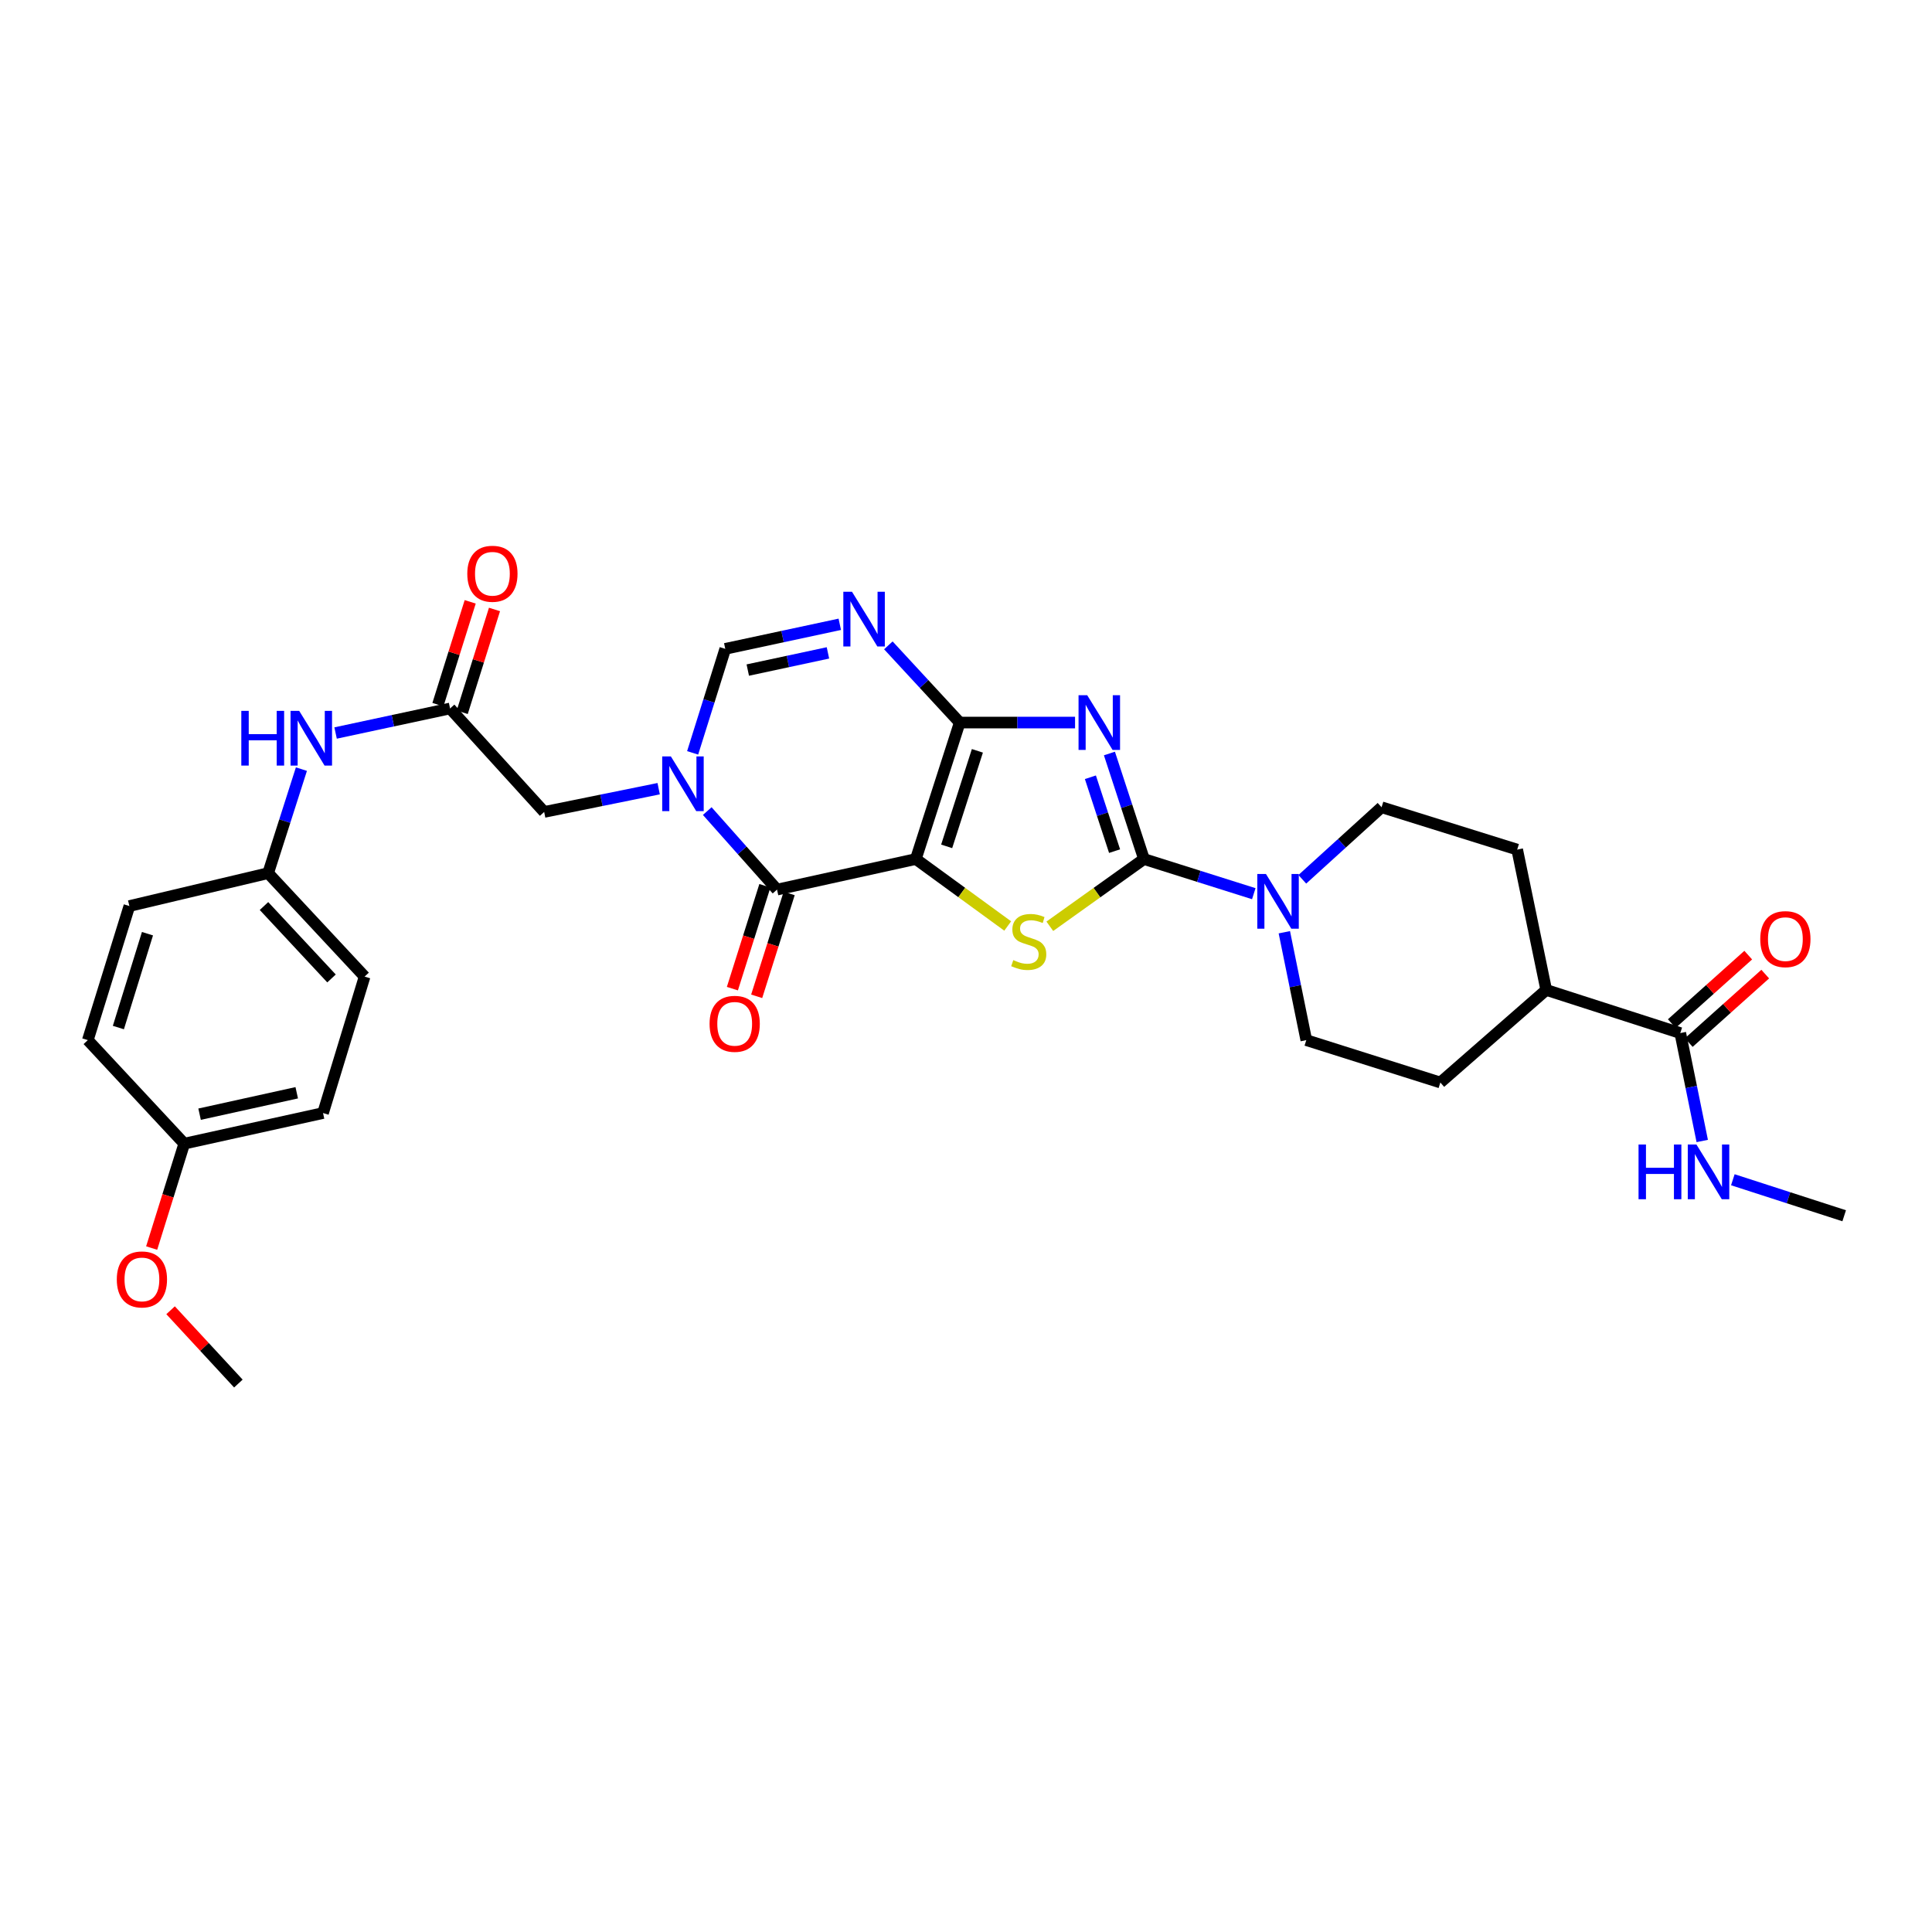 <?xml version='1.0' encoding='iso-8859-1'?>
<svg version='1.1' baseProfile='full'
              xmlns='http://www.w3.org/2000/svg'
                      xmlns:rdkit='http://www.rdkit.org/xml'
                      xmlns:xlink='http://www.w3.org/1999/xlink'
                  xml:space='preserve'
width='1000px' height='1000px' viewBox='0 0 1000 1000'>
<!-- END OF HEADER -->
<rect style='opacity:1.0;fill:#FFFFFF;stroke:none' width='1000' height='1000' x='0' y='0'> </rect>
<path class='bond-0' d='M 474.036,444.635 L 496.748,373.995' style='fill:none;fill-rule:evenodd;stroke:#000000;stroke-width:6px;stroke-linecap:butt;stroke-linejoin:miter;stroke-opacity:1' />
<path class='bond-0' d='M 489.994,438.075 L 505.892,388.626' style='fill:none;fill-rule:evenodd;stroke:#000000;stroke-width:6px;stroke-linecap:butt;stroke-linejoin:miter;stroke-opacity:1' />
<path class='bond-3' d='M 474.036,444.635 L 497.812,461.966' style='fill:none;fill-rule:evenodd;stroke:#000000;stroke-width:6px;stroke-linecap:butt;stroke-linejoin:miter;stroke-opacity:1' />
<path class='bond-3' d='M 497.812,461.966 L 521.587,479.296' style='fill:none;fill-rule:evenodd;stroke:#CCCC00;stroke-width:6px;stroke-linecap:butt;stroke-linejoin:miter;stroke-opacity:1' />
<path class='bond-4' d='M 474.036,444.635 L 402.187,460.455' style='fill:none;fill-rule:evenodd;stroke:#000000;stroke-width:6px;stroke-linecap:butt;stroke-linejoin:miter;stroke-opacity:1' />
<path class='bond-1' d='M 496.748,373.995 L 526.597,373.995' style='fill:none;fill-rule:evenodd;stroke:#000000;stroke-width:6px;stroke-linecap:butt;stroke-linejoin:miter;stroke-opacity:1' />
<path class='bond-1' d='M 526.597,373.995 L 556.446,373.995' style='fill:none;fill-rule:evenodd;stroke:#0000FF;stroke-width:6px;stroke-linecap:butt;stroke-linejoin:miter;stroke-opacity:1' />
<path class='bond-6' d='M 496.748,373.995 L 478.278,354.014' style='fill:none;fill-rule:evenodd;stroke:#000000;stroke-width:6px;stroke-linecap:butt;stroke-linejoin:miter;stroke-opacity:1' />
<path class='bond-6' d='M 478.278,354.014 L 459.808,334.033' style='fill:none;fill-rule:evenodd;stroke:#0000FF;stroke-width:6px;stroke-linecap:butt;stroke-linejoin:miter;stroke-opacity:1' />
<path class='bond-31' d='M 574.236,390.013 L 583.175,417.324' style='fill:none;fill-rule:evenodd;stroke:#0000FF;stroke-width:6px;stroke-linecap:butt;stroke-linejoin:miter;stroke-opacity:1' />
<path class='bond-31' d='M 583.175,417.324 L 592.115,444.635' style='fill:none;fill-rule:evenodd;stroke:#000000;stroke-width:6px;stroke-linecap:butt;stroke-linejoin:miter;stroke-opacity:1' />
<path class='bond-31' d='M 564.388,402.308 L 570.646,421.425' style='fill:none;fill-rule:evenodd;stroke:#0000FF;stroke-width:6px;stroke-linecap:butt;stroke-linejoin:miter;stroke-opacity:1' />
<path class='bond-31' d='M 570.646,421.425 L 576.904,440.543' style='fill:none;fill-rule:evenodd;stroke:#000000;stroke-width:6px;stroke-linecap:butt;stroke-linejoin:miter;stroke-opacity:1' />
<path class='bond-2' d='M 592.115,444.635 L 567.751,462.037' style='fill:none;fill-rule:evenodd;stroke:#000000;stroke-width:6px;stroke-linecap:butt;stroke-linejoin:miter;stroke-opacity:1' />
<path class='bond-2' d='M 567.751,462.037 L 543.387,479.438' style='fill:none;fill-rule:evenodd;stroke:#CCCC00;stroke-width:6px;stroke-linecap:butt;stroke-linejoin:miter;stroke-opacity:1' />
<path class='bond-8' d='M 592.115,444.635 L 620.536,453.603' style='fill:none;fill-rule:evenodd;stroke:#000000;stroke-width:6px;stroke-linecap:butt;stroke-linejoin:miter;stroke-opacity:1' />
<path class='bond-8' d='M 620.536,453.603 L 648.958,462.571' style='fill:none;fill-rule:evenodd;stroke:#0000FF;stroke-width:6px;stroke-linecap:butt;stroke-linejoin:miter;stroke-opacity:1' />
<path class='bond-5' d='M 402.187,460.455 L 384.128,440.136' style='fill:none;fill-rule:evenodd;stroke:#000000;stroke-width:6px;stroke-linecap:butt;stroke-linejoin:miter;stroke-opacity:1' />
<path class='bond-5' d='M 384.128,440.136 L 366.069,419.817' style='fill:none;fill-rule:evenodd;stroke:#0000FF;stroke-width:6px;stroke-linecap:butt;stroke-linejoin:miter;stroke-opacity:1' />
<path class='bond-13' d='M 395.902,458.47 L 387.493,485.095' style='fill:none;fill-rule:evenodd;stroke:#000000;stroke-width:6px;stroke-linecap:butt;stroke-linejoin:miter;stroke-opacity:1' />
<path class='bond-13' d='M 387.493,485.095 L 379.085,511.719' style='fill:none;fill-rule:evenodd;stroke:#FF0000;stroke-width:6px;stroke-linecap:butt;stroke-linejoin:miter;stroke-opacity:1' />
<path class='bond-13' d='M 408.473,462.441 L 400.065,489.065' style='fill:none;fill-rule:evenodd;stroke:#000000;stroke-width:6px;stroke-linecap:butt;stroke-linejoin:miter;stroke-opacity:1' />
<path class='bond-13' d='M 400.065,489.065 L 391.656,515.689' style='fill:none;fill-rule:evenodd;stroke:#FF0000;stroke-width:6px;stroke-linecap:butt;stroke-linejoin:miter;stroke-opacity:1' />
<path class='bond-7' d='M 358.511,389.682 L 366.954,362.763' style='fill:none;fill-rule:evenodd;stroke:#0000FF;stroke-width:6px;stroke-linecap:butt;stroke-linejoin:miter;stroke-opacity:1' />
<path class='bond-7' d='M 366.954,362.763 L 375.396,335.844' style='fill:none;fill-rule:evenodd;stroke:#000000;stroke-width:6px;stroke-linecap:butt;stroke-linejoin:miter;stroke-opacity:1' />
<path class='bond-10' d='M 340.924,408.225 L 311.294,414.243' style='fill:none;fill-rule:evenodd;stroke:#0000FF;stroke-width:6px;stroke-linecap:butt;stroke-linejoin:miter;stroke-opacity:1' />
<path class='bond-10' d='M 311.294,414.243 L 281.663,420.261' style='fill:none;fill-rule:evenodd;stroke:#000000;stroke-width:6px;stroke-linecap:butt;stroke-linejoin:miter;stroke-opacity:1' />
<path class='bond-32' d='M 434.668,323.138 L 405.032,329.491' style='fill:none;fill-rule:evenodd;stroke:#0000FF;stroke-width:6px;stroke-linecap:butt;stroke-linejoin:miter;stroke-opacity:1' />
<path class='bond-32' d='M 405.032,329.491 L 375.396,335.844' style='fill:none;fill-rule:evenodd;stroke:#000000;stroke-width:6px;stroke-linecap:butt;stroke-linejoin:miter;stroke-opacity:1' />
<path class='bond-32' d='M 428.54,337.934 L 407.795,342.381' style='fill:none;fill-rule:evenodd;stroke:#0000FF;stroke-width:6px;stroke-linecap:butt;stroke-linejoin:miter;stroke-opacity:1' />
<path class='bond-32' d='M 407.795,342.381 L 387.05,346.828' style='fill:none;fill-rule:evenodd;stroke:#000000;stroke-width:6px;stroke-linecap:butt;stroke-linejoin:miter;stroke-opacity:1' />
<path class='bond-14' d='M 664.772,482.527 L 670.454,510.448' style='fill:none;fill-rule:evenodd;stroke:#0000FF;stroke-width:6px;stroke-linecap:butt;stroke-linejoin:miter;stroke-opacity:1' />
<path class='bond-14' d='M 670.454,510.448 L 676.136,538.369' style='fill:none;fill-rule:evenodd;stroke:#000000;stroke-width:6px;stroke-linecap:butt;stroke-linejoin:miter;stroke-opacity:1' />
<path class='bond-15' d='M 674.068,455.127 L 694.584,436.478' style='fill:none;fill-rule:evenodd;stroke:#0000FF;stroke-width:6px;stroke-linecap:butt;stroke-linejoin:miter;stroke-opacity:1' />
<path class='bond-15' d='M 694.584,436.478 L 715.1,417.829' style='fill:none;fill-rule:evenodd;stroke:#000000;stroke-width:6px;stroke-linecap:butt;stroke-linejoin:miter;stroke-opacity:1' />
<path class='bond-9' d='M 232.958,366.708 L 281.663,420.261' style='fill:none;fill-rule:evenodd;stroke:#000000;stroke-width:6px;stroke-linecap:butt;stroke-linejoin:miter;stroke-opacity:1' />
<path class='bond-12' d='M 232.958,366.708 L 203.329,373.057' style='fill:none;fill-rule:evenodd;stroke:#000000;stroke-width:6px;stroke-linecap:butt;stroke-linejoin:miter;stroke-opacity:1' />
<path class='bond-12' d='M 203.329,373.057 L 173.7,379.407' style='fill:none;fill-rule:evenodd;stroke:#0000FF;stroke-width:6px;stroke-linecap:butt;stroke-linejoin:miter;stroke-opacity:1' />
<path class='bond-17' d='M 239.247,368.682 L 247.6,342.07' style='fill:none;fill-rule:evenodd;stroke:#000000;stroke-width:6px;stroke-linecap:butt;stroke-linejoin:miter;stroke-opacity:1' />
<path class='bond-17' d='M 247.6,342.07 L 255.953,315.458' style='fill:none;fill-rule:evenodd;stroke:#FF0000;stroke-width:6px;stroke-linecap:butt;stroke-linejoin:miter;stroke-opacity:1' />
<path class='bond-17' d='M 226.669,364.733 L 235.022,338.122' style='fill:none;fill-rule:evenodd;stroke:#000000;stroke-width:6px;stroke-linecap:butt;stroke-linejoin:miter;stroke-opacity:1' />
<path class='bond-17' d='M 235.022,338.122 L 243.375,311.51' style='fill:none;fill-rule:evenodd;stroke:#FF0000;stroke-width:6px;stroke-linecap:butt;stroke-linejoin:miter;stroke-opacity:1' />
<path class='bond-11' d='M 869.711,534.721 L 800.323,512.39' style='fill:none;fill-rule:evenodd;stroke:#000000;stroke-width:6px;stroke-linecap:butt;stroke-linejoin:miter;stroke-opacity:1' />
<path class='bond-18' d='M 874.108,539.632 L 893.893,521.914' style='fill:none;fill-rule:evenodd;stroke:#000000;stroke-width:6px;stroke-linecap:butt;stroke-linejoin:miter;stroke-opacity:1' />
<path class='bond-18' d='M 893.893,521.914 L 913.679,504.196' style='fill:none;fill-rule:evenodd;stroke:#FF0000;stroke-width:6px;stroke-linecap:butt;stroke-linejoin:miter;stroke-opacity:1' />
<path class='bond-18' d='M 865.314,529.811 L 885.099,512.093' style='fill:none;fill-rule:evenodd;stroke:#000000;stroke-width:6px;stroke-linecap:butt;stroke-linejoin:miter;stroke-opacity:1' />
<path class='bond-18' d='M 885.099,512.093 L 904.884,494.375' style='fill:none;fill-rule:evenodd;stroke:#FF0000;stroke-width:6px;stroke-linecap:butt;stroke-linejoin:miter;stroke-opacity:1' />
<path class='bond-21' d='M 869.711,534.721 L 875.393,562.646' style='fill:none;fill-rule:evenodd;stroke:#000000;stroke-width:6px;stroke-linecap:butt;stroke-linejoin:miter;stroke-opacity:1' />
<path class='bond-21' d='M 875.393,562.646 L 881.075,590.57' style='fill:none;fill-rule:evenodd;stroke:#0000FF;stroke-width:6px;stroke-linecap:butt;stroke-linejoin:miter;stroke-opacity:1' />
<path class='bond-22' d='M 156.009,398.096 L 147.401,425.017' style='fill:none;fill-rule:evenodd;stroke:#0000FF;stroke-width:6px;stroke-linecap:butt;stroke-linejoin:miter;stroke-opacity:1' />
<path class='bond-22' d='M 147.401,425.017 L 138.792,451.938' style='fill:none;fill-rule:evenodd;stroke:#000000;stroke-width:6px;stroke-linecap:butt;stroke-linejoin:miter;stroke-opacity:1' />
<path class='bond-20' d='M 676.136,538.369 L 745.524,560.304' style='fill:none;fill-rule:evenodd;stroke:#000000;stroke-width:6px;stroke-linecap:butt;stroke-linejoin:miter;stroke-opacity:1' />
<path class='bond-19' d='M 715.1,417.829 L 785.294,439.75' style='fill:none;fill-rule:evenodd;stroke:#000000;stroke-width:6px;stroke-linecap:butt;stroke-linejoin:miter;stroke-opacity:1' />
<path class='bond-16' d='M 800.323,512.39 L 785.294,439.75' style='fill:none;fill-rule:evenodd;stroke:#000000;stroke-width:6px;stroke-linecap:butt;stroke-linejoin:miter;stroke-opacity:1' />
<path class='bond-33' d='M 800.323,512.39 L 745.524,560.304' style='fill:none;fill-rule:evenodd;stroke:#000000;stroke-width:6px;stroke-linecap:butt;stroke-linejoin:miter;stroke-opacity:1' />
<path class='bond-29' d='M 896.915,610.634 L 925.73,619.954' style='fill:none;fill-rule:evenodd;stroke:#0000FF;stroke-width:6px;stroke-linecap:butt;stroke-linejoin:miter;stroke-opacity:1' />
<path class='bond-29' d='M 925.73,619.954 L 954.545,629.275' style='fill:none;fill-rule:evenodd;stroke:#000000;stroke-width:6px;stroke-linecap:butt;stroke-linejoin:miter;stroke-opacity:1' />
<path class='bond-24' d='M 138.792,451.938 L 66.965,468.966' style='fill:none;fill-rule:evenodd;stroke:#000000;stroke-width:6px;stroke-linecap:butt;stroke-linejoin:miter;stroke-opacity:1' />
<path class='bond-25' d='M 138.792,451.938 L 188.72,505.484' style='fill:none;fill-rule:evenodd;stroke:#000000;stroke-width:6px;stroke-linecap:butt;stroke-linejoin:miter;stroke-opacity:1' />
<path class='bond-25' d='M 136.639,468.96 L 171.589,506.442' style='fill:none;fill-rule:evenodd;stroke:#000000;stroke-width:6px;stroke-linecap:butt;stroke-linejoin:miter;stroke-opacity:1' />
<path class='bond-23' d='M 95.368,591.952 L 167.202,576.11' style='fill:none;fill-rule:evenodd;stroke:#000000;stroke-width:6px;stroke-linecap:butt;stroke-linejoin:miter;stroke-opacity:1' />
<path class='bond-23' d='M 103.304,576.701 L 153.588,565.612' style='fill:none;fill-rule:evenodd;stroke:#000000;stroke-width:6px;stroke-linecap:butt;stroke-linejoin:miter;stroke-opacity:1' />
<path class='bond-28' d='M 95.368,591.952 L 86.933,618.969' style='fill:none;fill-rule:evenodd;stroke:#000000;stroke-width:6px;stroke-linecap:butt;stroke-linejoin:miter;stroke-opacity:1' />
<path class='bond-28' d='M 86.933,618.969 L 78.499,645.987' style='fill:none;fill-rule:evenodd;stroke:#FF0000;stroke-width:6px;stroke-linecap:butt;stroke-linejoin:miter;stroke-opacity:1' />
<path class='bond-34' d='M 95.368,591.952 L 45.455,538.369' style='fill:none;fill-rule:evenodd;stroke:#000000;stroke-width:6px;stroke-linecap:butt;stroke-linejoin:miter;stroke-opacity:1' />
<path class='bond-27' d='M 66.965,468.966 L 45.455,538.369' style='fill:none;fill-rule:evenodd;stroke:#000000;stroke-width:6px;stroke-linecap:butt;stroke-linejoin:miter;stroke-opacity:1' />
<path class='bond-27' d='M 76.331,483.279 L 61.273,531.861' style='fill:none;fill-rule:evenodd;stroke:#000000;stroke-width:6px;stroke-linecap:butt;stroke-linejoin:miter;stroke-opacity:1' />
<path class='bond-26' d='M 188.72,505.484 L 167.202,576.11' style='fill:none;fill-rule:evenodd;stroke:#000000;stroke-width:6px;stroke-linecap:butt;stroke-linejoin:miter;stroke-opacity:1' />
<path class='bond-30' d='M 88.293,678.187 L 105.838,697.155' style='fill:none;fill-rule:evenodd;stroke:#FF0000;stroke-width:6px;stroke-linecap:butt;stroke-linejoin:miter;stroke-opacity:1' />
<path class='bond-30' d='M 105.838,697.155 L 123.382,716.124' style='fill:none;fill-rule:evenodd;stroke:#000000;stroke-width:6px;stroke-linecap:butt;stroke-linejoin:miter;stroke-opacity:1' />
<path  class='atom-2' d='M 562.733 359.835
L 572.013 374.835
Q 572.933 376.315, 574.413 378.995
Q 575.893 381.675, 575.973 381.835
L 575.973 359.835
L 579.733 359.835
L 579.733 388.155
L 575.853 388.155
L 565.893 371.755
Q 564.733 369.835, 563.493 367.635
Q 562.293 365.435, 561.933 364.755
L 561.933 388.155
L 558.253 388.155
L 558.253 359.835
L 562.733 359.835
' fill='#0000FF'/>
<path  class='atom-4' d='M 524.475 496.952
Q 524.795 497.072, 526.115 497.632
Q 527.435 498.192, 528.875 498.552
Q 530.355 498.872, 531.795 498.872
Q 534.475 498.872, 536.035 497.592
Q 537.595 496.272, 537.595 493.992
Q 537.595 492.432, 536.795 491.472
Q 536.035 490.512, 534.835 489.992
Q 533.635 489.472, 531.635 488.872
Q 529.115 488.112, 527.595 487.392
Q 526.115 486.672, 525.035 485.152
Q 523.995 483.632, 523.995 481.072
Q 523.995 477.512, 526.395 475.312
Q 528.835 473.112, 533.635 473.112
Q 536.915 473.112, 540.635 474.672
L 539.715 477.752
Q 536.315 476.352, 533.755 476.352
Q 530.995 476.352, 529.475 477.512
Q 527.955 478.632, 527.995 480.592
Q 527.995 482.112, 528.755 483.032
Q 529.555 483.952, 530.675 484.472
Q 531.835 484.992, 533.755 485.592
Q 536.315 486.392, 537.835 487.192
Q 539.355 487.992, 540.435 489.632
Q 541.555 491.232, 541.555 493.992
Q 541.555 497.912, 538.915 500.032
Q 536.315 502.112, 531.955 502.112
Q 529.435 502.112, 527.515 501.552
Q 525.635 501.032, 523.395 500.112
L 524.475 496.952
' fill='#CCCC00'/>
<path  class='atom-6' d='M 347.237 391.512
L 356.517 406.512
Q 357.437 407.992, 358.917 410.672
Q 360.397 413.352, 360.477 413.512
L 360.477 391.512
L 364.237 391.512
L 364.237 419.832
L 360.357 419.832
L 350.397 403.432
Q 349.237 401.512, 347.997 399.312
Q 346.797 397.112, 346.437 396.432
L 346.437 419.832
L 342.757 419.832
L 342.757 391.512
L 347.237 391.512
' fill='#0000FF'/>
<path  class='atom-7' d='M 440.985 306.281
L 450.265 321.281
Q 451.185 322.761, 452.665 325.441
Q 454.145 328.121, 454.225 328.281
L 454.225 306.281
L 457.985 306.281
L 457.985 334.601
L 454.105 334.601
L 444.145 318.201
Q 442.985 316.281, 441.745 314.081
Q 440.545 311.881, 440.185 311.201
L 440.185 334.601
L 436.505 334.601
L 436.505 306.281
L 440.985 306.281
' fill='#0000FF'/>
<path  class='atom-9' d='M 655.257 452.374
L 664.537 467.374
Q 665.457 468.854, 666.937 471.534
Q 668.417 474.214, 668.497 474.374
L 668.497 452.374
L 672.257 452.374
L 672.257 480.694
L 668.377 480.694
L 658.417 464.294
Q 657.257 462.374, 656.017 460.174
Q 654.817 457.974, 654.457 457.294
L 654.457 480.694
L 650.777 480.694
L 650.777 452.374
L 655.257 452.374
' fill='#0000FF'/>
<path  class='atom-13' d='M 124.903 367.943
L 128.743 367.943
L 128.743 379.983
L 143.223 379.983
L 143.223 367.943
L 147.063 367.943
L 147.063 396.263
L 143.223 396.263
L 143.223 383.183
L 128.743 383.183
L 128.743 396.263
L 124.903 396.263
L 124.903 367.943
' fill='#0000FF'/>
<path  class='atom-13' d='M 154.863 367.943
L 164.143 382.943
Q 165.063 384.423, 166.543 387.103
Q 168.023 389.783, 168.103 389.943
L 168.103 367.943
L 171.863 367.943
L 171.863 396.263
L 167.983 396.263
L 158.023 379.863
Q 156.863 377.943, 155.623 375.743
Q 154.423 373.543, 154.063 372.863
L 154.063 396.263
L 150.383 396.263
L 150.383 367.943
L 154.863 367.943
' fill='#0000FF'/>
<path  class='atom-14' d='M 367.274 529.924
Q 367.274 523.124, 370.634 519.324
Q 373.994 515.524, 380.274 515.524
Q 386.554 515.524, 389.914 519.324
Q 393.274 523.124, 393.274 529.924
Q 393.274 536.804, 389.874 540.724
Q 386.474 544.604, 380.274 544.604
Q 374.034 544.604, 370.634 540.724
Q 367.274 536.844, 367.274 529.924
M 380.274 541.404
Q 384.594 541.404, 386.914 538.524
Q 389.274 535.604, 389.274 529.924
Q 389.274 524.364, 386.914 521.564
Q 384.594 518.724, 380.274 518.724
Q 375.954 518.724, 373.594 521.524
Q 371.274 524.324, 371.274 529.924
Q 371.274 535.644, 373.594 538.524
Q 375.954 541.404, 380.274 541.404
' fill='#FF0000'/>
<path  class='atom-18' d='M 241.871 296.975
Q 241.871 290.175, 245.231 286.375
Q 248.591 282.575, 254.871 282.575
Q 261.151 282.575, 264.511 286.375
Q 267.871 290.175, 267.871 296.975
Q 267.871 303.855, 264.471 307.775
Q 261.071 311.655, 254.871 311.655
Q 248.631 311.655, 245.231 307.775
Q 241.871 303.895, 241.871 296.975
M 254.871 308.455
Q 259.191 308.455, 261.511 305.575
Q 263.871 302.655, 263.871 296.975
Q 263.871 291.415, 261.511 288.615
Q 259.191 285.775, 254.871 285.775
Q 250.551 285.775, 248.191 288.575
Q 245.871 291.375, 245.871 296.975
Q 245.871 302.695, 248.191 305.575
Q 250.551 308.455, 254.871 308.455
' fill='#FF0000'/>
<path  class='atom-19' d='M 911.107 486.089
Q 911.107 479.289, 914.467 475.489
Q 917.827 471.689, 924.107 471.689
Q 930.387 471.689, 933.747 475.489
Q 937.107 479.289, 937.107 486.089
Q 937.107 492.969, 933.707 496.889
Q 930.307 500.769, 924.107 500.769
Q 917.867 500.769, 914.467 496.889
Q 911.107 493.009, 911.107 486.089
M 924.107 497.569
Q 928.427 497.569, 930.747 494.689
Q 933.107 491.769, 933.107 486.089
Q 933.107 480.529, 930.747 477.729
Q 928.427 474.889, 924.107 474.889
Q 919.787 474.889, 917.427 477.689
Q 915.107 480.489, 915.107 486.089
Q 915.107 491.809, 917.427 494.689
Q 919.787 497.569, 924.107 497.569
' fill='#FF0000'/>
<path  class='atom-22' d='M 848.11 592.403
L 851.95 592.403
L 851.95 604.443
L 866.43 604.443
L 866.43 592.403
L 870.27 592.403
L 870.27 620.723
L 866.43 620.723
L 866.43 607.643
L 851.95 607.643
L 851.95 620.723
L 848.11 620.723
L 848.11 592.403
' fill='#0000FF'/>
<path  class='atom-22' d='M 878.07 592.403
L 887.35 607.403
Q 888.27 608.883, 889.75 611.563
Q 891.23 614.243, 891.31 614.403
L 891.31 592.403
L 895.07 592.403
L 895.07 620.723
L 891.19 620.723
L 881.23 604.323
Q 880.07 602.403, 878.83 600.203
Q 877.63 598.003, 877.27 597.323
L 877.27 620.723
L 873.59 620.723
L 873.59 592.403
L 878.07 592.403
' fill='#0000FF'/>
<path  class='atom-29' d='M 60.454 662.225
Q 60.454 655.425, 63.814 651.625
Q 67.174 647.825, 73.454 647.825
Q 79.734 647.825, 83.094 651.625
Q 86.454 655.425, 86.454 662.225
Q 86.454 669.105, 83.054 673.025
Q 79.654 676.905, 73.454 676.905
Q 67.214 676.905, 63.814 673.025
Q 60.454 669.145, 60.454 662.225
M 73.454 673.705
Q 77.774 673.705, 80.094 670.825
Q 82.454 667.905, 82.454 662.225
Q 82.454 656.665, 80.094 653.865
Q 77.774 651.025, 73.454 651.025
Q 69.134 651.025, 66.774 653.825
Q 64.454 656.625, 64.454 662.225
Q 64.454 667.945, 66.774 670.825
Q 69.134 673.705, 73.454 673.705
' fill='#FF0000'/>
</svg>
